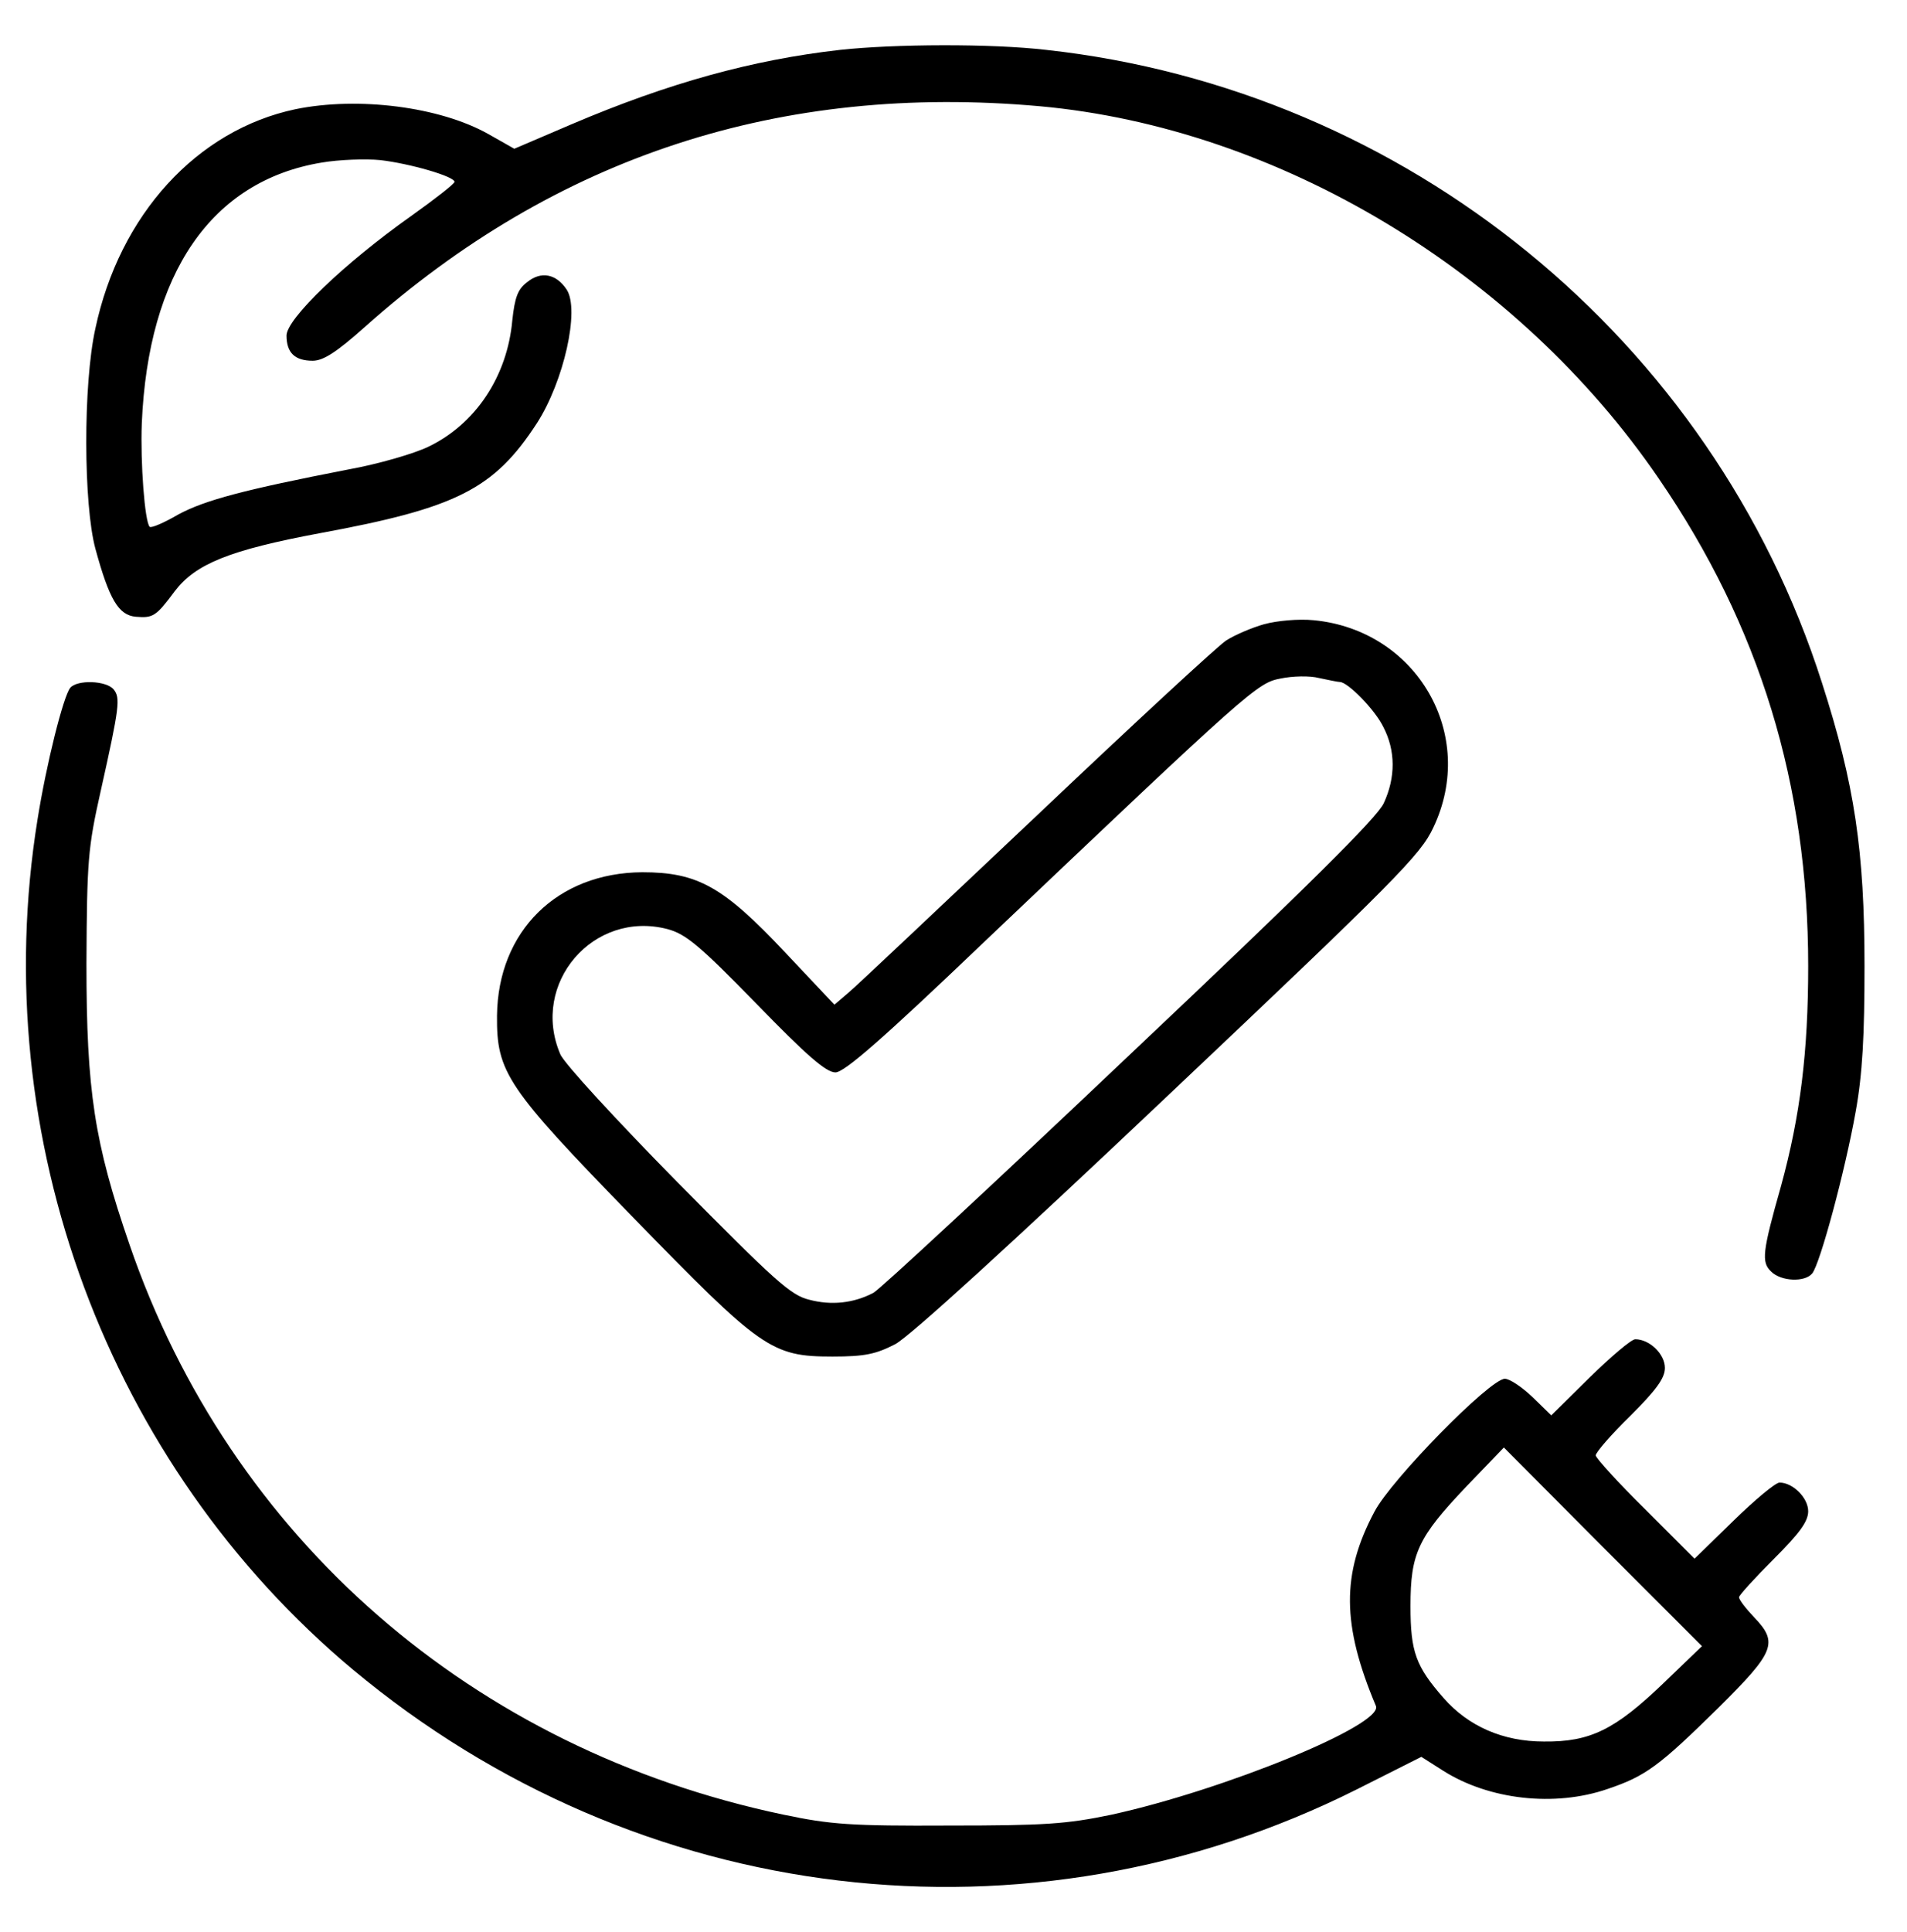 <?xml version="1.0" encoding="UTF-8" standalone="no"?> <svg xmlns="http://www.w3.org/2000/svg" version="1.0" width="386pt" height="391pt" viewBox="0 0 386 391" preserveAspectRatio="xMidYMid meet"><g transform="translate(0,391) scale(0.1,-0.1)" fill="#000000" stroke="none"><path d="M1700 3809 c-177 -20 -347 -67 -542 -150 l-117 -50 -53 30 c-98 55 -263 76 -390 50 -199 -42 -356 -213 -405 -444 -25 -113 -24 -356 0 -445 28 -103 47 -135 82 -138 35 -3 41 1 79 52 42 55 111 83 293 117 277 51 353 89 440 223 54 84 87 229 60 270 -21 32 -52 38 -80 15 -19 -14 -25 -31 -30 -77 -10 -113 -74 -210 -170 -256 -29 -14 -101 -35 -162 -46 -211 -41 -290 -62 -344 -91 -29 -17 -55 -28 -58 -25 -10 10 -19 129 -16 209 13 305 141 491 364 528 35 6 89 8 119 5 60 -7 150 -33 150 -44 0 -4 -40 -35 -89 -70 -133 -94 -251 -207 -251 -241 0 -35 17 -51 53 -51 21 0 48 17 105 68 388 346 842 494 1367 447 483 -44 967 -335 1253 -754 204 -298 302 -618 302 -986 0 -173 -16 -303 -55 -445 -38 -134 -40 -154 -20 -173 20 -20 68 -22 83 -4 16 19 67 209 88 327 14 77 18 155 18 295 0 233 -20 368 -86 573 -222 696 -842 1201 -1570 1281 -111 13 -308 12 -418 0z"></path><path d="M2559 2647 c-25 -7 -60 -22 -77 -33 -16 -10 -189 -170 -383 -354 -195 -184 -366 -346 -382 -359 l-28 -24 -100 106 c-125 133 -177 162 -289 162 -172 -1 -292 -119 -294 -290 -1 -115 19 -145 275 -408 260 -267 280 -282 404 -282 66 0 88 5 127 25 30 16 235 203 554 505 459 434 510 486 535 540 90 188 -33 400 -242 420 -31 3 -74 -1 -100 -8z m153 -117 c16 0 71 -56 88 -91 25 -48 25 -102 1 -154 -13 -29 -153 -168 -514 -509 -273 -259 -506 -475 -519 -482 -40 -21 -85 -26 -130 -14 -38 9 -70 39 -267 238 -123 125 -230 241 -237 259 -61 143 67 292 217 253 37 -10 64 -32 180 -151 101 -104 141 -139 160 -139 18 0 96 68 299 262 543 516 555 526 602 535 24 5 59 6 78 1 19 -4 38 -8 42 -8z"></path><path d="M142 2518 c-14 -18 -48 -153 -66 -266 -104 -644 142 -1306 639 -1721 577 -481 1366 -575 2031 -242 l131 66 44 -28 c93 -59 226 -74 333 -37 77 26 104 46 224 164 115 114 122 132 72 184 -17 18 -30 35 -30 40 0 4 32 39 70 77 52 52 70 76 70 97 0 27 -31 58 -58 58 -8 0 -50 -35 -93 -77 l-79 -77 -100 100 c-55 54 -100 104 -100 109 0 6 31 42 70 80 52 52 70 76 70 97 0 28 -31 58 -60 58 -8 0 -49 -35 -92 -77 l-78 -77 -38 37 c-21 20 -46 37 -56 37 -30 0 -230 -204 -264 -269 -67 -126 -66 -229 3 -393 16 -38 -307 -170 -535 -220 -91 -19 -135 -22 -330 -22 -196 -1 -239 2 -334 22 -629 132 -1120 559 -1324 1154 -71 206 -87 310 -87 568 1 210 3 234 29 350 38 170 40 188 26 205 -15 18 -74 20 -88 3z m3225 -2014 c-98 -94 -148 -119 -242 -118 -83 0 -153 31 -203 88 -56 64 -67 93 -67 186 0 107 15 139 114 243 l75 78 200 -201 201 -201 -78 -75z"></path></g></svg> 